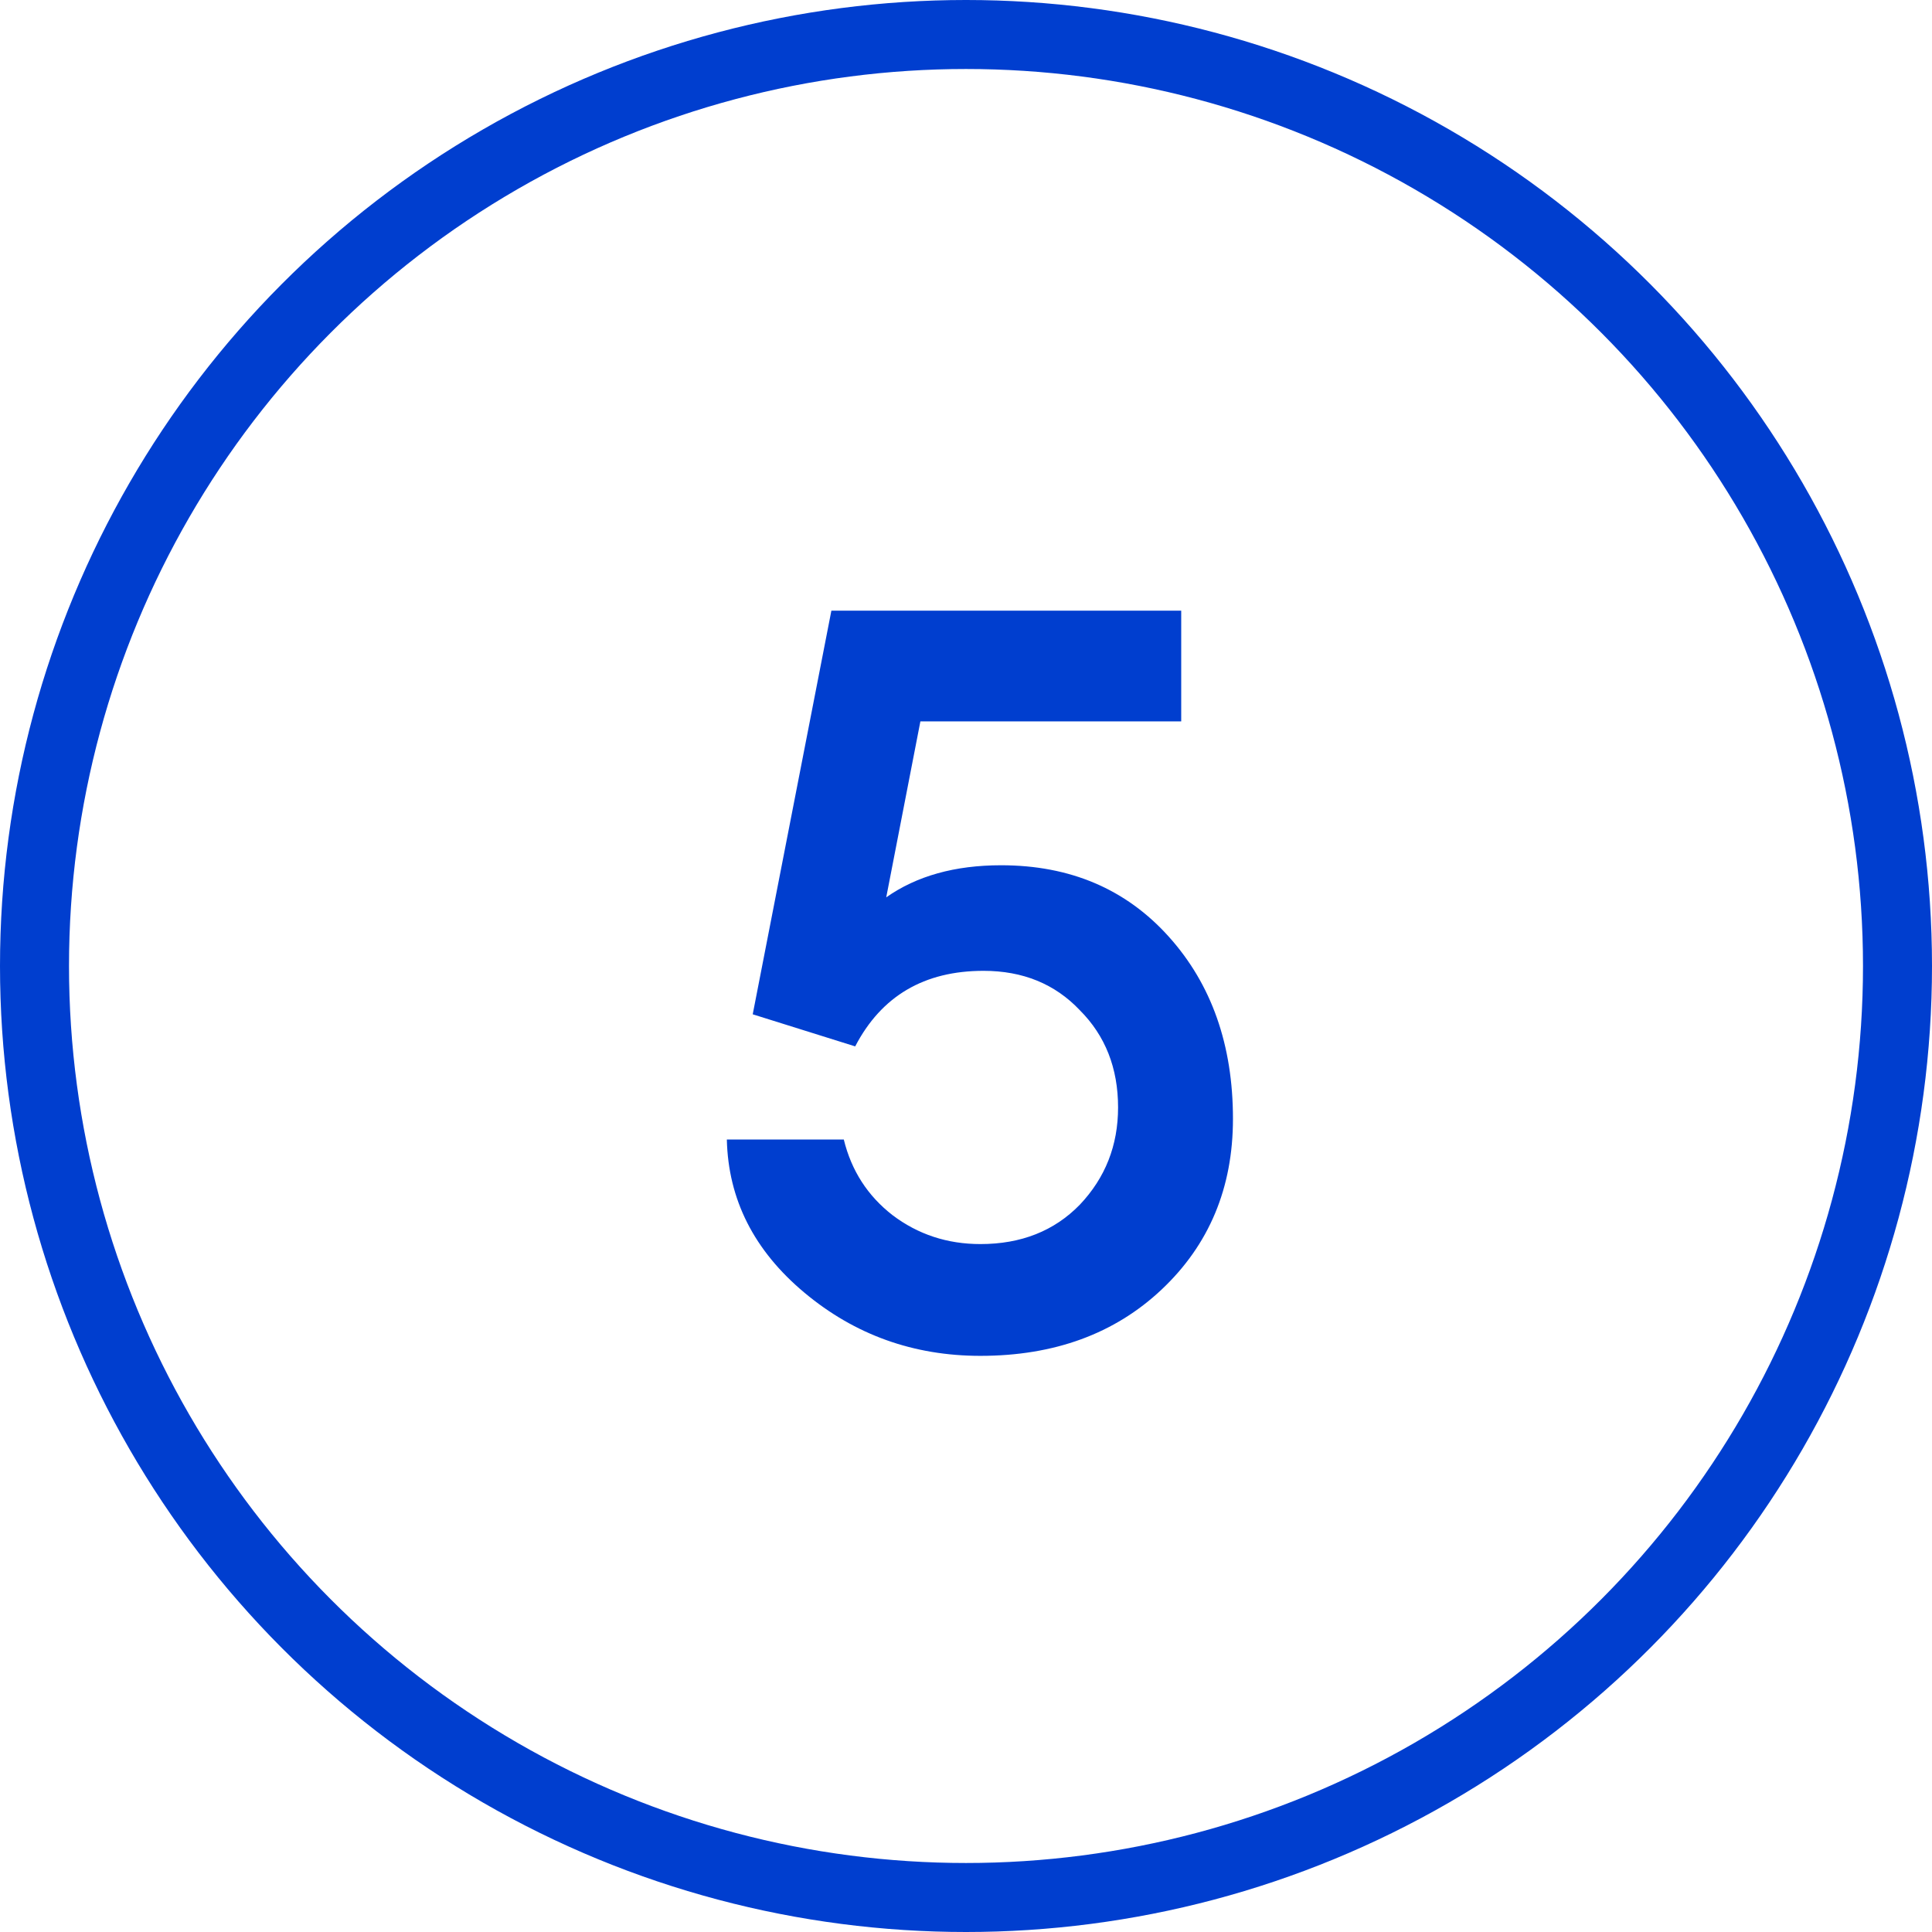 <?xml version="1.0" encoding="UTF-8"?> <svg xmlns="http://www.w3.org/2000/svg" width="56" height="56" viewBox="0 0 56 56" fill="none"> <path d="M28.418 39.3C26.478 39.3 24.778 38.69 23.318 37.47C21.858 36.25 21.108 34.77 21.068 33.03H24.458C24.678 33.93 25.148 34.66 25.868 35.22C26.608 35.78 27.458 36.06 28.418 36.06C29.598 36.06 30.558 35.68 31.298 34.92C32.038 34.14 32.408 33.2 32.408 32.1C32.408 30.96 32.038 30.02 31.298 29.28C30.578 28.52 29.648 28.14 28.508 28.14C26.788 28.14 25.548 28.87 24.788 30.33L21.818 29.4L24.098 17.7H34.238V20.91H26.678L25.688 26.01C26.568 25.39 27.678 25.08 29.018 25.08C31.018 25.08 32.638 25.77 33.878 27.15C35.118 28.53 35.738 30.29 35.738 32.43C35.738 34.43 35.048 36.08 33.668 37.38C32.308 38.66 30.558 39.3 28.418 39.3Z" fill="#003ECF"></path> <circle cx="28" cy="28" r="27" stroke="#003ECF" stroke-width="2"></circle> </svg> 